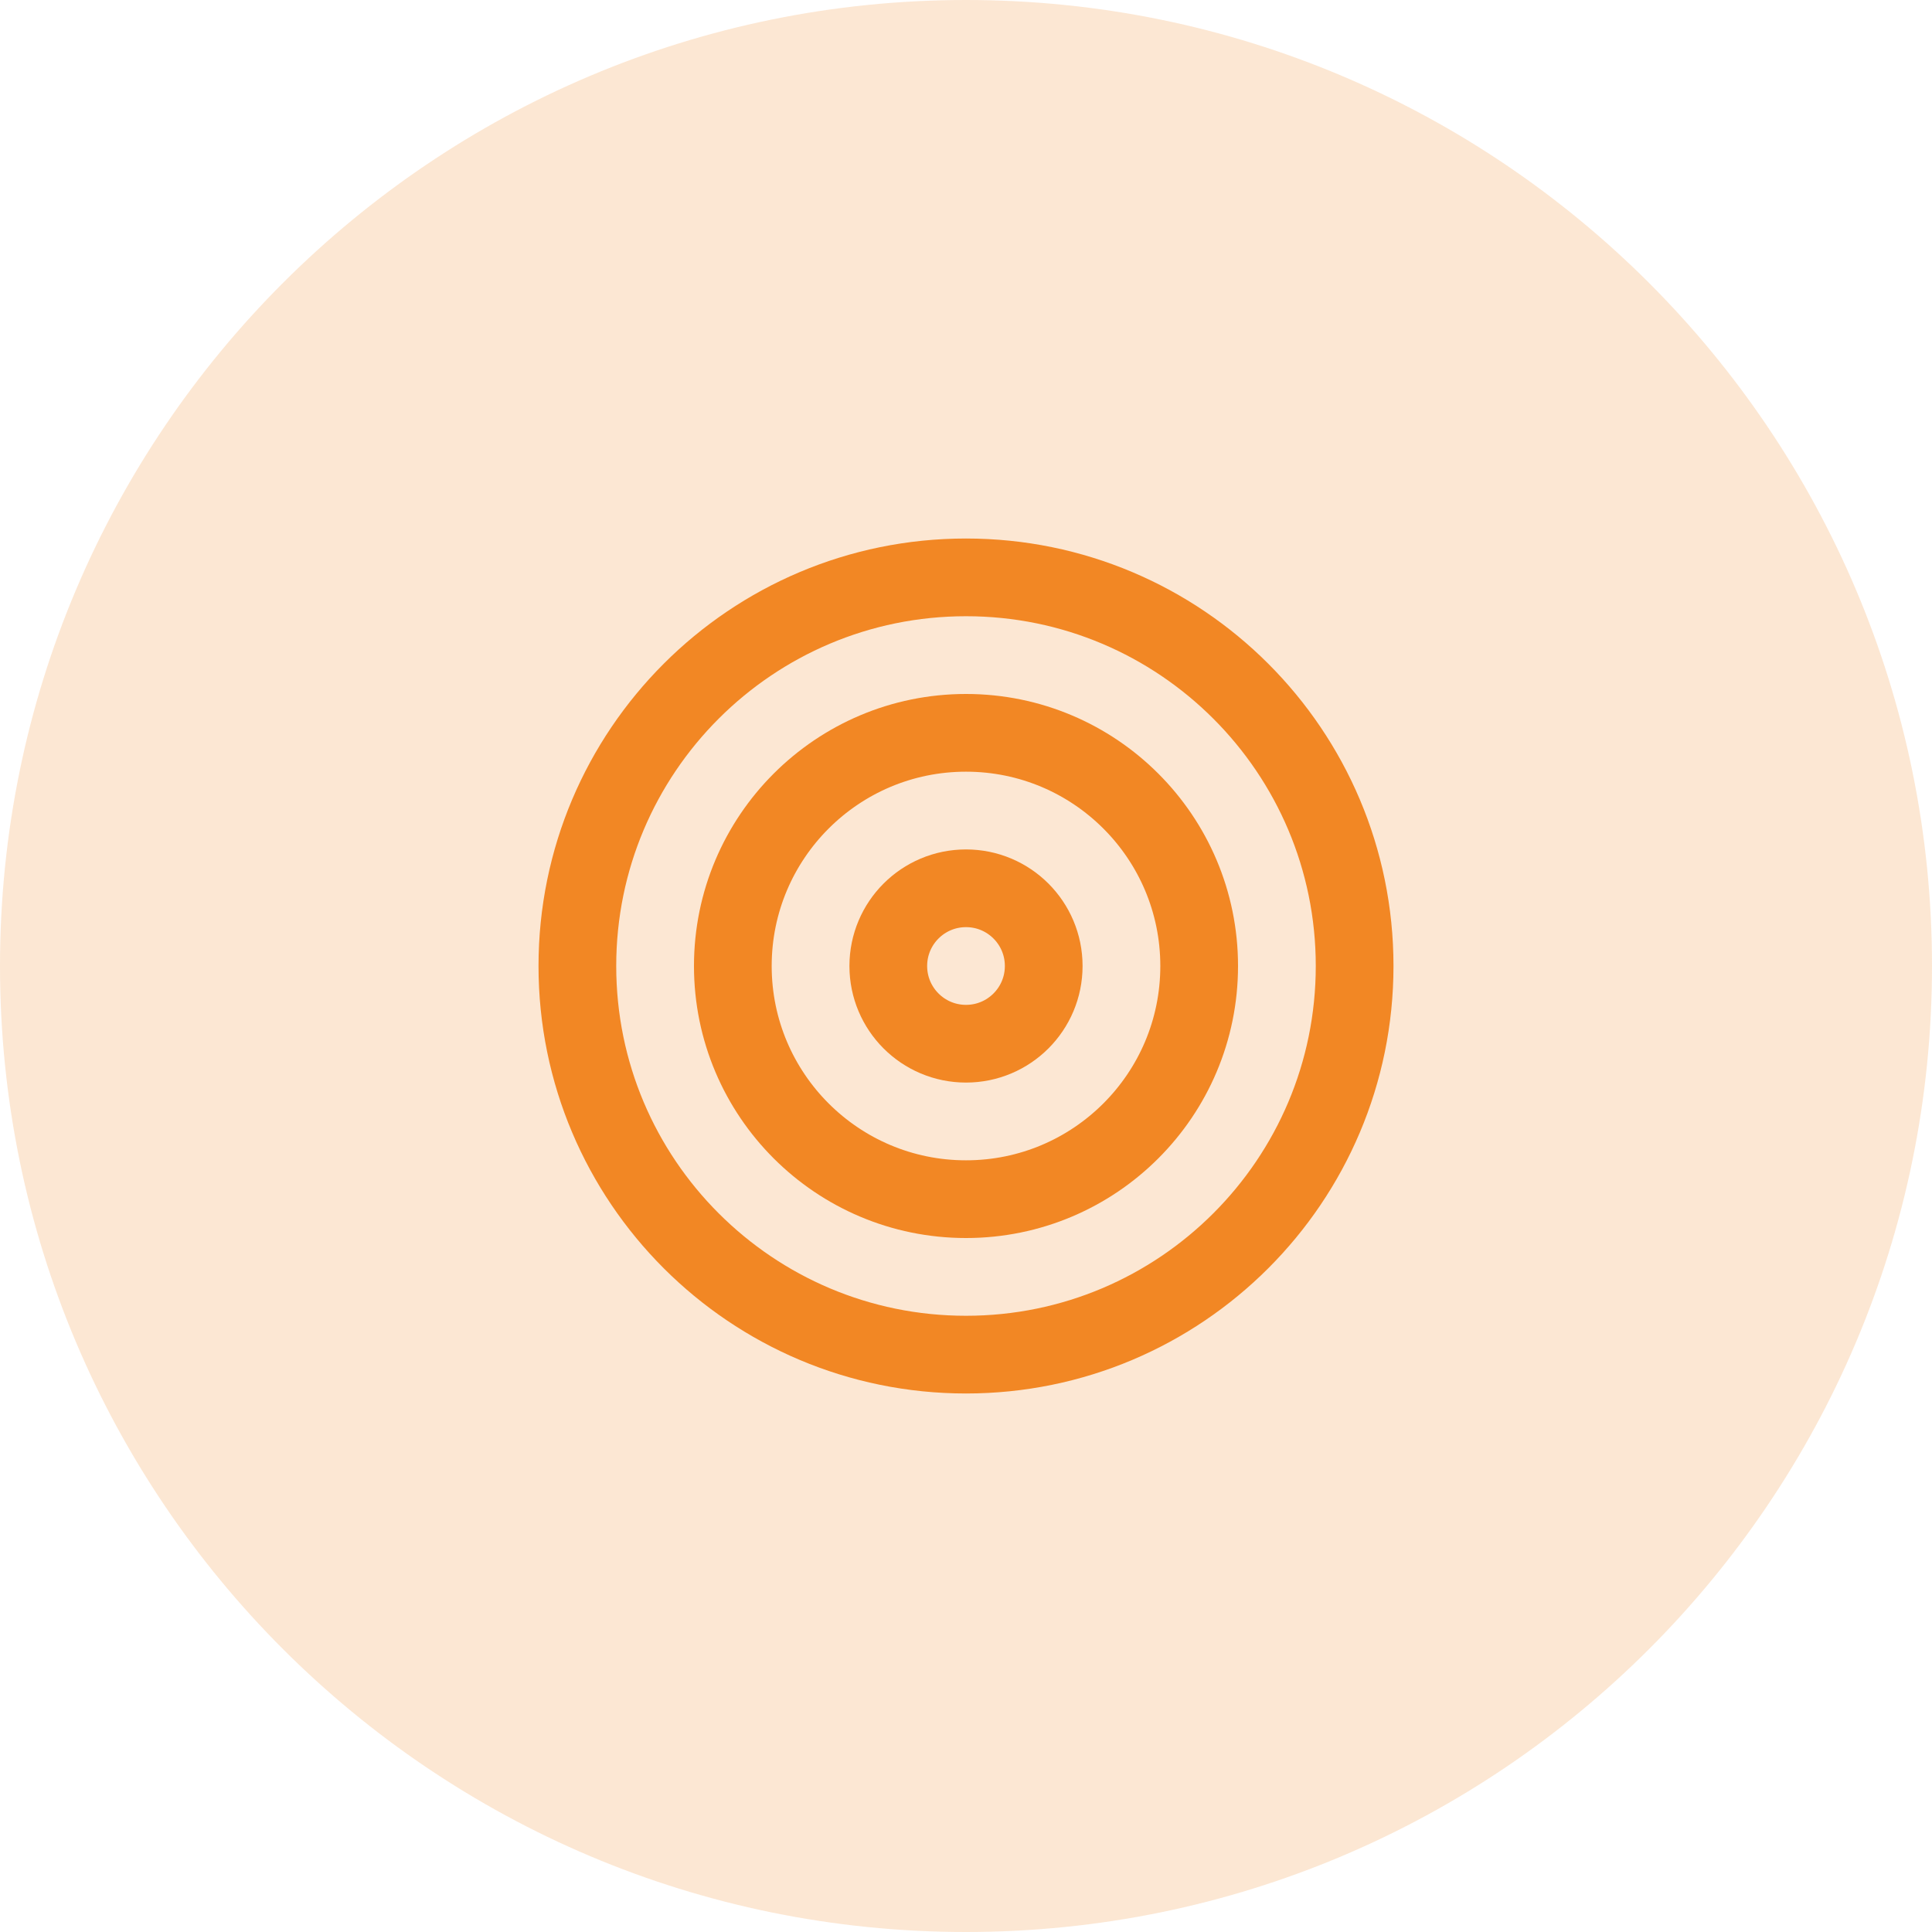 <svg width="58" height="58" viewBox="0 0 58 58" fill="none" xmlns="http://www.w3.org/2000/svg">
<path d="M0 29C0 12.984 12.984 0 29 0C45.016 0 58 12.984 58 29C58 45.016 45.016 58 29 58C12.984 58 0 45.016 0 29Z" fill="#F28724" fill-opacity="0.2"/>
<path d="M29 40.667C35.443 40.667 40.667 35.443 40.667 29C40.667 22.557 35.443 17.333 29 17.333C22.557 17.333 17.333 22.557 17.333 29C17.333 35.443 22.557 40.667 29 40.667Z" stroke="#F28724" stroke-width="2.333" stroke-linecap="round" stroke-linejoin="round"/>
<path d="M29 36C32.866 36 36 32.866 36 29C36 25.134 32.866 22 29 22C25.134 22 22 25.134 22 29C22 32.866 25.134 36 29 36Z" stroke="#F28724" stroke-width="2.333" stroke-linecap="round" stroke-linejoin="round"/>
<path d="M29 31.333C30.289 31.333 31.333 30.289 31.333 29C31.333 27.711 30.289 26.667 29 26.667C27.711 26.667 26.667 27.711 26.667 29C26.667 30.289 27.711 31.333 29 31.333Z" stroke="#F28724" stroke-width="2.333" stroke-linecap="round" stroke-linejoin="round"/>
</svg>
